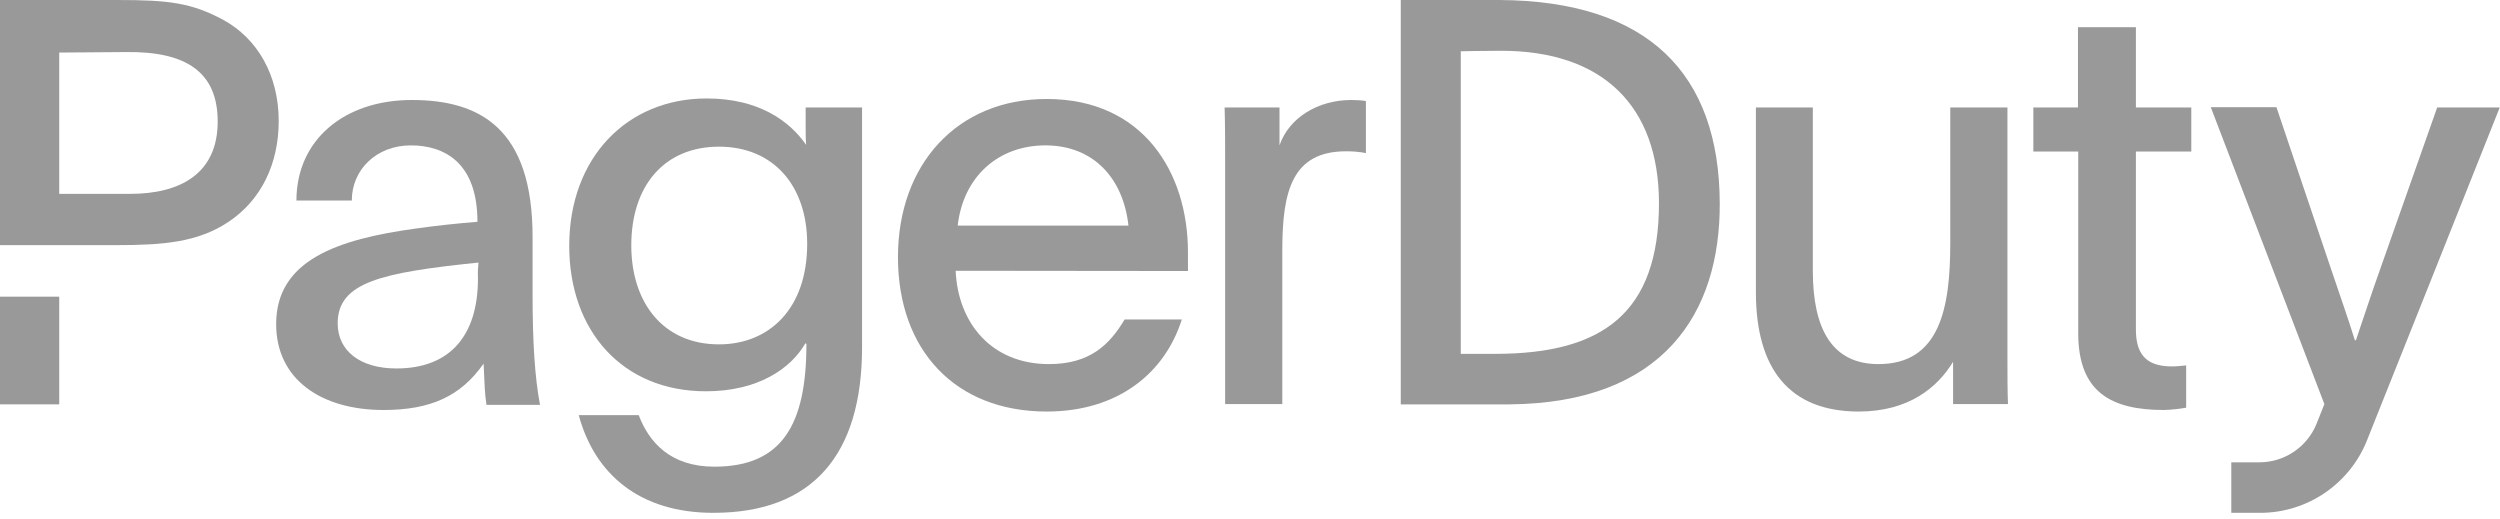 <?xml version="1.0" encoding="UTF-8"?> <svg xmlns="http://www.w3.org/2000/svg" xmlns:xlink="http://www.w3.org/1999/xlink" width="130px" height="27px" viewBox="0 0 130 27" version="1.1"><title>pagerduty-logo</title><desc>Created with Sketch.</desc><g id="Firebase-Alternative-2019" stroke="none" stroke-width="1" fill="none" fill-rule="evenodd" opacity="0.4"><g id="firebase-alternative-—-1.1" transform="translate(-160, -1492)" fill="#000000" fill-rule="nonzero"><g id="section-customers" transform="translate(125, 1297)"><g id="customers-logos" transform="translate(25, 0)"><g id="3" transform="translate(10, 191)"><g id="pagerduty-logo" transform="translate(0, 4)"><rect id="Rectangle" x="0" y="15.427" width="3.08" height="5.6"></rect><path d="M11.6,1.027 C9.947,0.147 8.8,0 6.093,0 L0,0 L0,12.747 L6.067,12.747 C8.48,12.747 10.28,12.6 11.867,11.547 C13.6,10.4 14.493,8.493 14.493,6.293 C14.493,3.907 13.387,2 11.6,1.027 Z M6.773,10.08 L3.08,10.08 L3.08,2.733 L6.56,2.707 C9.733,2.667 11.32,3.787 11.32,6.32 C11.32,9.04 9.36,10.08 6.773,10.08 Z" id="Shape"></path><g id="Group" transform="translate(14.267, 0)"><path d="M112.467,5.587 L109.533,13.907 C109,15.4 108.733,16.253 108.24,17.693 L108.187,17.693 C107.8,16.453 107.44,15.453 106.947,13.987 L104.107,5.573 L100.693,5.573 L106.6,21.013 C106.467,21.347 106.333,21.693 106.187,22.053 C105.693,23.253 104.52,24.04 103.227,24.04 L101.76,24.04 L101.76,26.667 L103.267,26.667 C105.707,26.667 107.907,25.173 108.813,22.907 C110.693,18.2 113.893,10.187 115.72,5.587 L112.467,5.587 Z" id="Path"></path><path d="M30.56,18.053 C30.56,23.64 28,26.667 22.827,26.667 C18.973,26.667 16.653,24.64 15.827,21.587 L18.947,21.587 C19.48,23 20.6,24.267 22.88,24.267 C26.413,24.267 27.667,22.067 27.667,17.88 C27.64,17.88 27.64,17.853 27.613,17.853 C26.853,19.173 25.147,20.347 22.44,20.347 C18.093,20.347 15.333,17.2 15.333,12.787 C15.333,8.2 18.333,5.12 22.48,5.12 C25.16,5.12 26.773,6.267 27.653,7.533 C27.627,7.213 27.627,6.893 27.627,6.56 L27.627,5.587 L30.56,5.587 L30.56,18.053 L30.56,18.053 Z M18.56,12.76 C18.56,15.76 20.24,17.907 23.12,17.907 C25.707,17.907 27.707,16.08 27.707,12.68 C27.707,9.653 25.947,7.627 23.12,7.627 C20.293,7.627 18.56,9.64 18.56,12.76 L18.56,12.76 Z" id="Shape"></path><path d="M35.427,14.08 C35.547,16.787 37.28,18.933 40.28,18.933 C42.4,18.933 43.427,17.933 44.213,16.613 L47.187,16.613 C46.307,19.4 43.867,21.4 40.16,21.4 C35.4,21.4 32.427,18.2 32.427,13.373 C32.427,8.547 35.507,5.147 40.16,5.147 C45.187,5.147 47.507,8.973 47.507,13.12 L47.507,14.093 L35.427,14.08 Z M44.413,11.733 C44.147,9.293 42.613,7.56 40.093,7.56 C37.68,7.56 35.827,9.147 35.533,11.733 L44.413,11.733 Z" id="Shape"></path><path d="M52.267,5.587 L52.267,7.56 C52.76,6.12 54.267,5.2 56,5.2 C56.253,5.2 56.507,5.213 56.76,5.253 L56.76,7.96 C56.413,7.893 56.08,7.867 55.733,7.867 C52.933,7.867 52.413,9.92 52.413,13.013 L52.413,21.013 L49.44,21.013 L49.44,8.347 C49.44,7.373 49.44,6.52 49.413,5.587 L52.267,5.587 Z" id="Path"></path><path d="M87.293,18.813 C86.493,20.133 85,21.4 82.387,21.4 C78.8,21.4 77.04,19.2 77.04,15.2 L77.04,5.587 L80,5.587 L80,14.08 C80,17.107 81,18.933 83.413,18.933 C86.587,18.933 87.147,16.053 87.147,12.667 L87.147,5.587 L90.12,5.587 L90.12,18.693 C90.12,19.493 90.12,20.253 90.147,21.013 L87.293,21.013 L87.293,18.813 Z" id="Path"></path><path d="M96.8,5.587 L99.68,5.587 L99.68,7.88 L96.8,7.88 L96.8,17.147 C96.8,18.613 97.533,19.053 98.68,19.053 C98.92,19.053 99.173,19.027 99.413,19 L99.413,21.2 C99.04,21.267 98.653,21.307 98.267,21.32 C95.533,21.32 93.8,20.413 93.8,17.32 L93.8,7.88 L91.467,7.88 L91.467,5.587 L93.787,5.587 L93.787,1.413 L96.8,1.413 L96.8,5.587 Z" id="Path"></path><path d="M58.573,0 L63.72,0 C71.427,0.053 75.133,3.813 75.16,10.56 C75.187,16.307 72.213,20.96 64.227,21.027 L58.573,21.027 L58.573,0 Z M61.693,18.4 L63.493,18.4 C69.08,18.4 72,16.267 72,10.547 C71.987,5.52 69.093,2.64 63.787,2.64 C62.76,2.64 61.693,2.667 61.693,2.667 L61.693,18.4 L61.693,18.4 Z" id="Shape"></path><path d="M11.027,21.027 C10.933,20.413 10.933,20.027 10.88,18.907 C9.707,20.587 8.147,21.32 5.68,21.32 C2.44,21.32 0.093,19.733 0.093,16.853 C0.093,13.533 3.267,12.44 7.387,11.88 C8.413,11.733 9.56,11.613 10.56,11.533 C10.56,8.48 8.867,7.56 7.093,7.56 C5.32,7.56 4.027,8.813 4.027,10.427 L1.147,10.427 C1.147,7.293 3.613,5.2 7.147,5.2 C10.68,5.2 13.427,6.667 13.427,12.32 L13.427,15.32 C13.427,17.827 13.547,19.64 13.813,21.053 L11.027,21.053 L11.027,21.027 Z M3.293,16.813 C3.293,18.253 4.467,19.16 6.347,19.16 C9.107,19.16 10.587,17.48 10.587,14.48 C10.573,14.2 10.587,13.933 10.613,13.653 C5.587,14.173 3.293,14.667 3.293,16.813 L3.293,16.813 Z" id="Shape"></path></g></g></g></g></g></g></g></svg> 